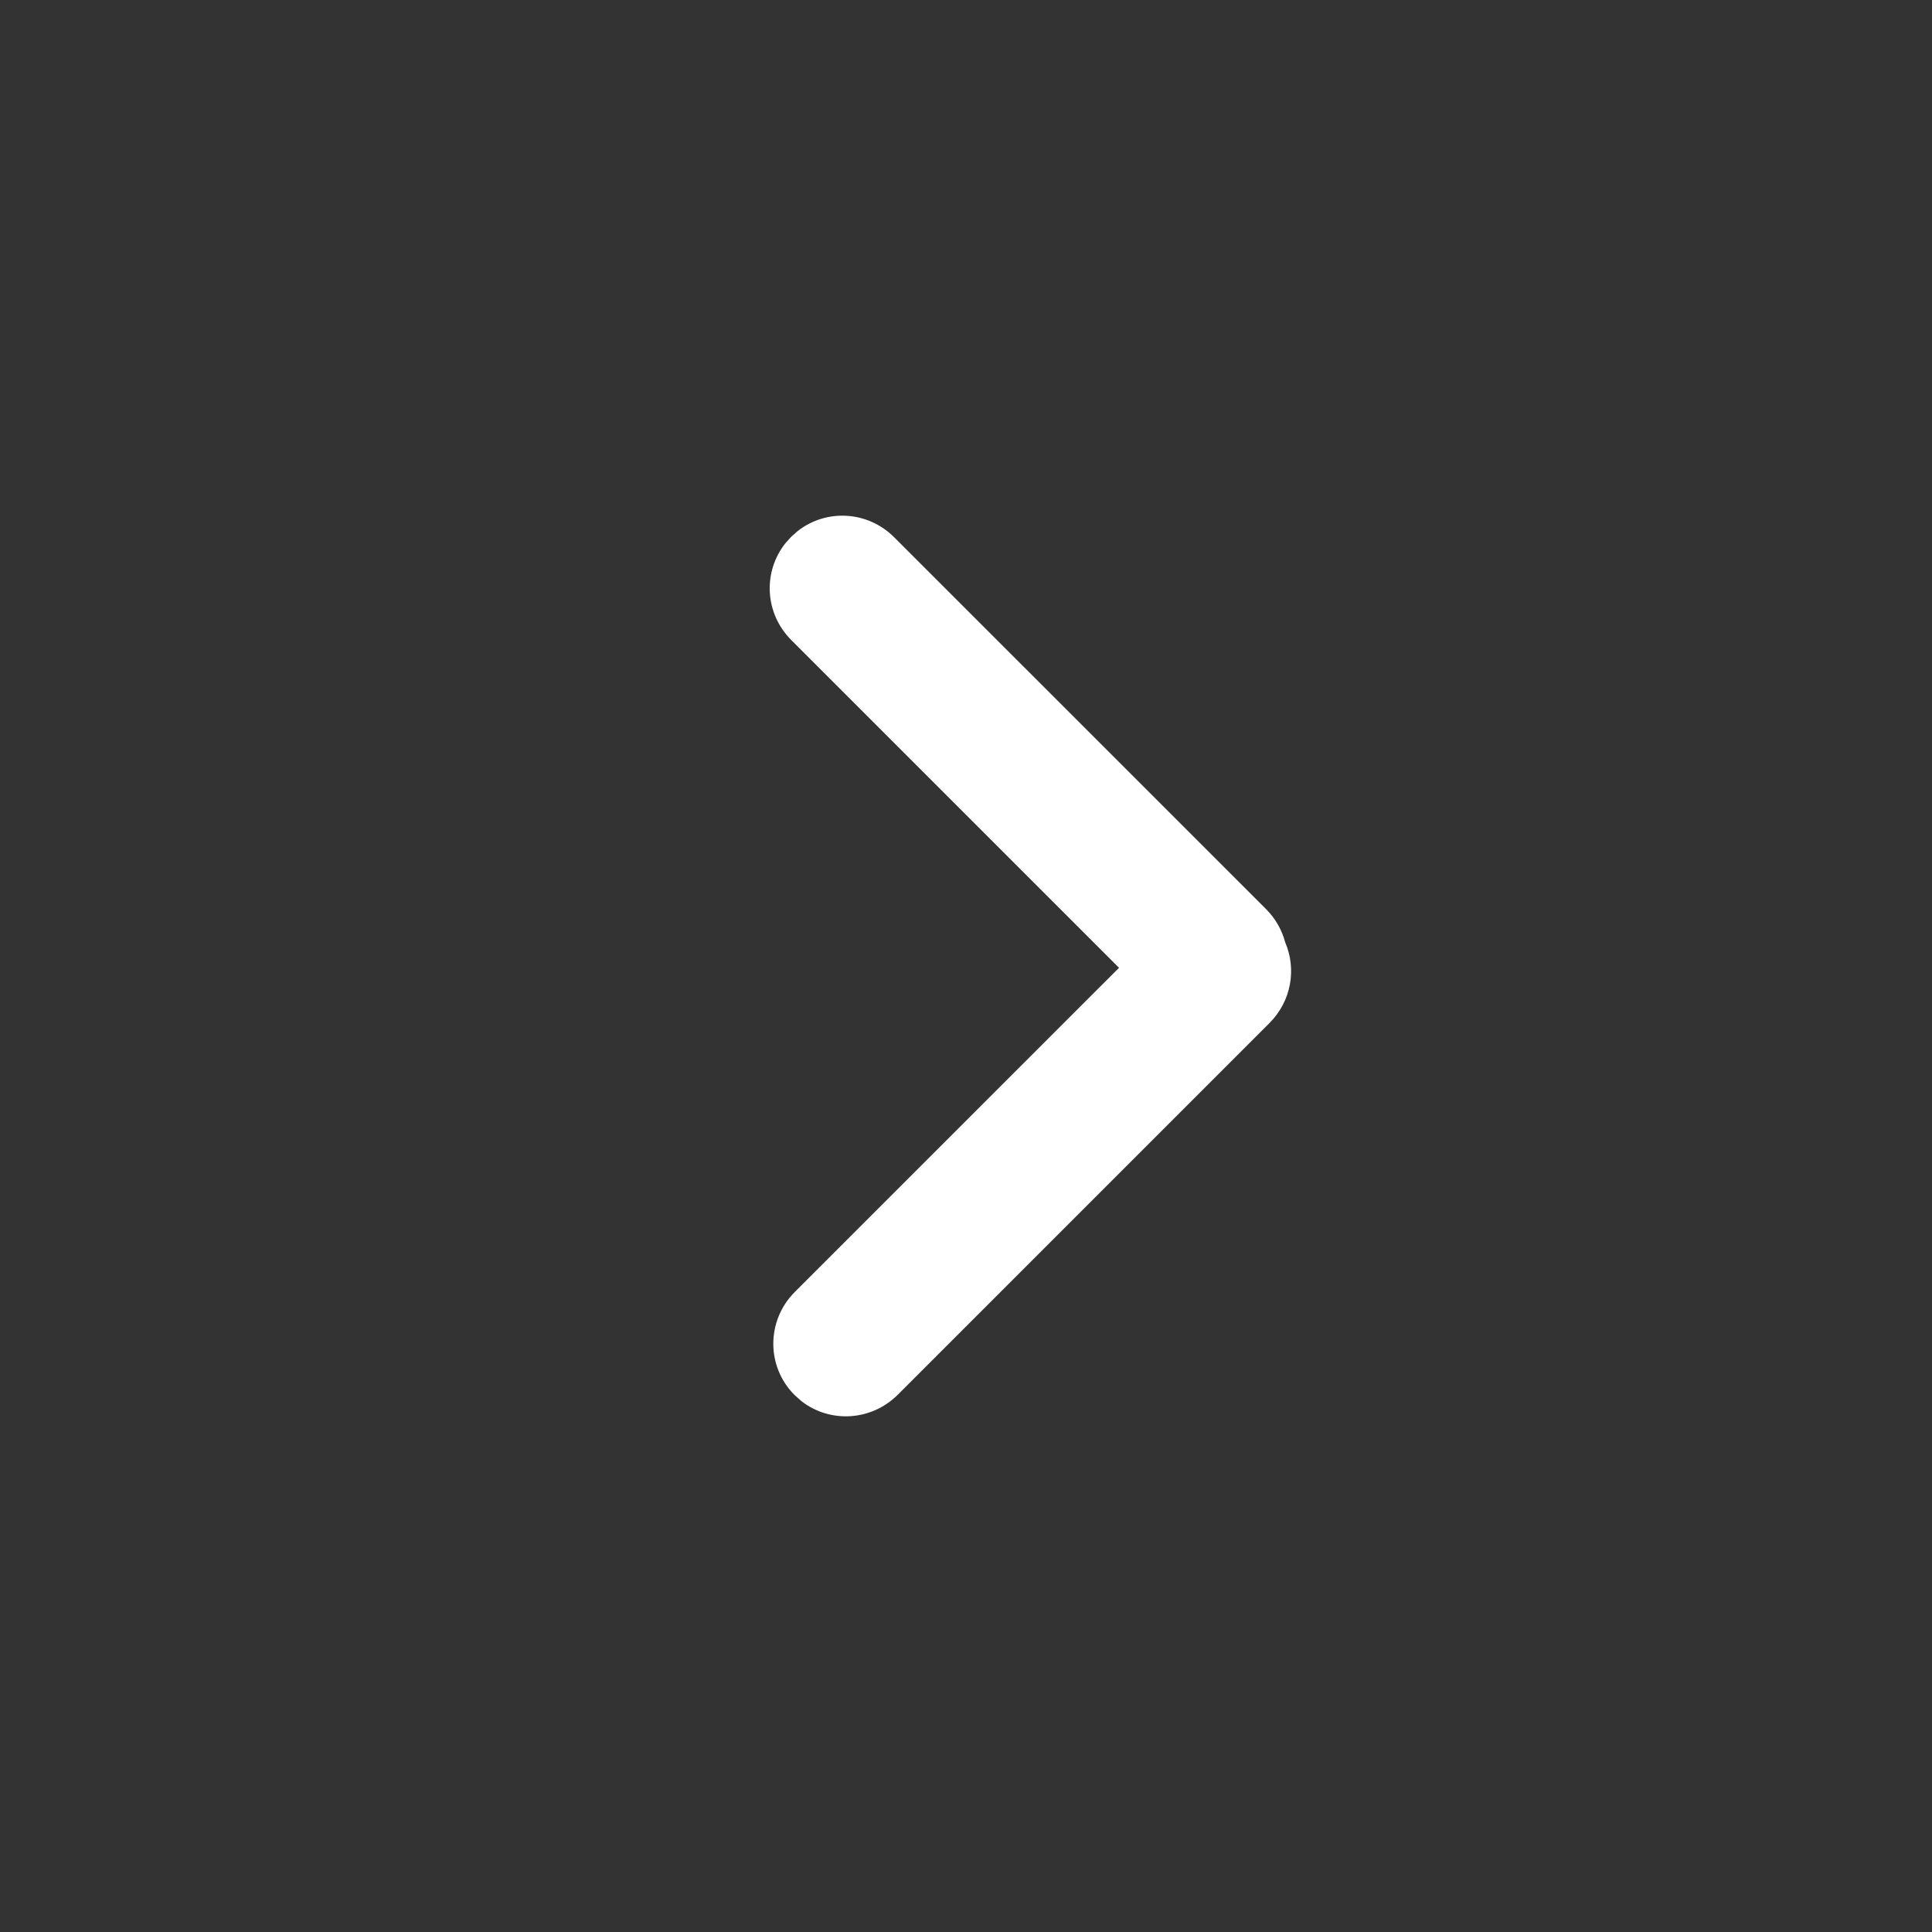 <svg xmlns="http://www.w3.org/2000/svg" width="30" height="30" viewBox="0 0 30 30">
    <rect x="0" y="0" width="30" height="30" fill="#333333" stroke="none"/>
    <g fill="none" fill-rule="evenodd">
        <path d="M0 0H30V30H0z"/>
        <path fill="#FFF" d="M12.437 21.75l-.099-.088c-.44-.44-.442-1.154.005-1.602l5.033-5.032-5.088-5.088c-.416-.416-.444-1.06-.093-1.504l.088-.098.1-.089c.445-.352 1.09-.318 1.502.094l5.772 5.771c.15.15.25.33.3.52.177.413.097.91-.245 1.252l-5.771 5.771c-.413.412-1.058.446-1.504.094z"/>
    </g>
</svg>
